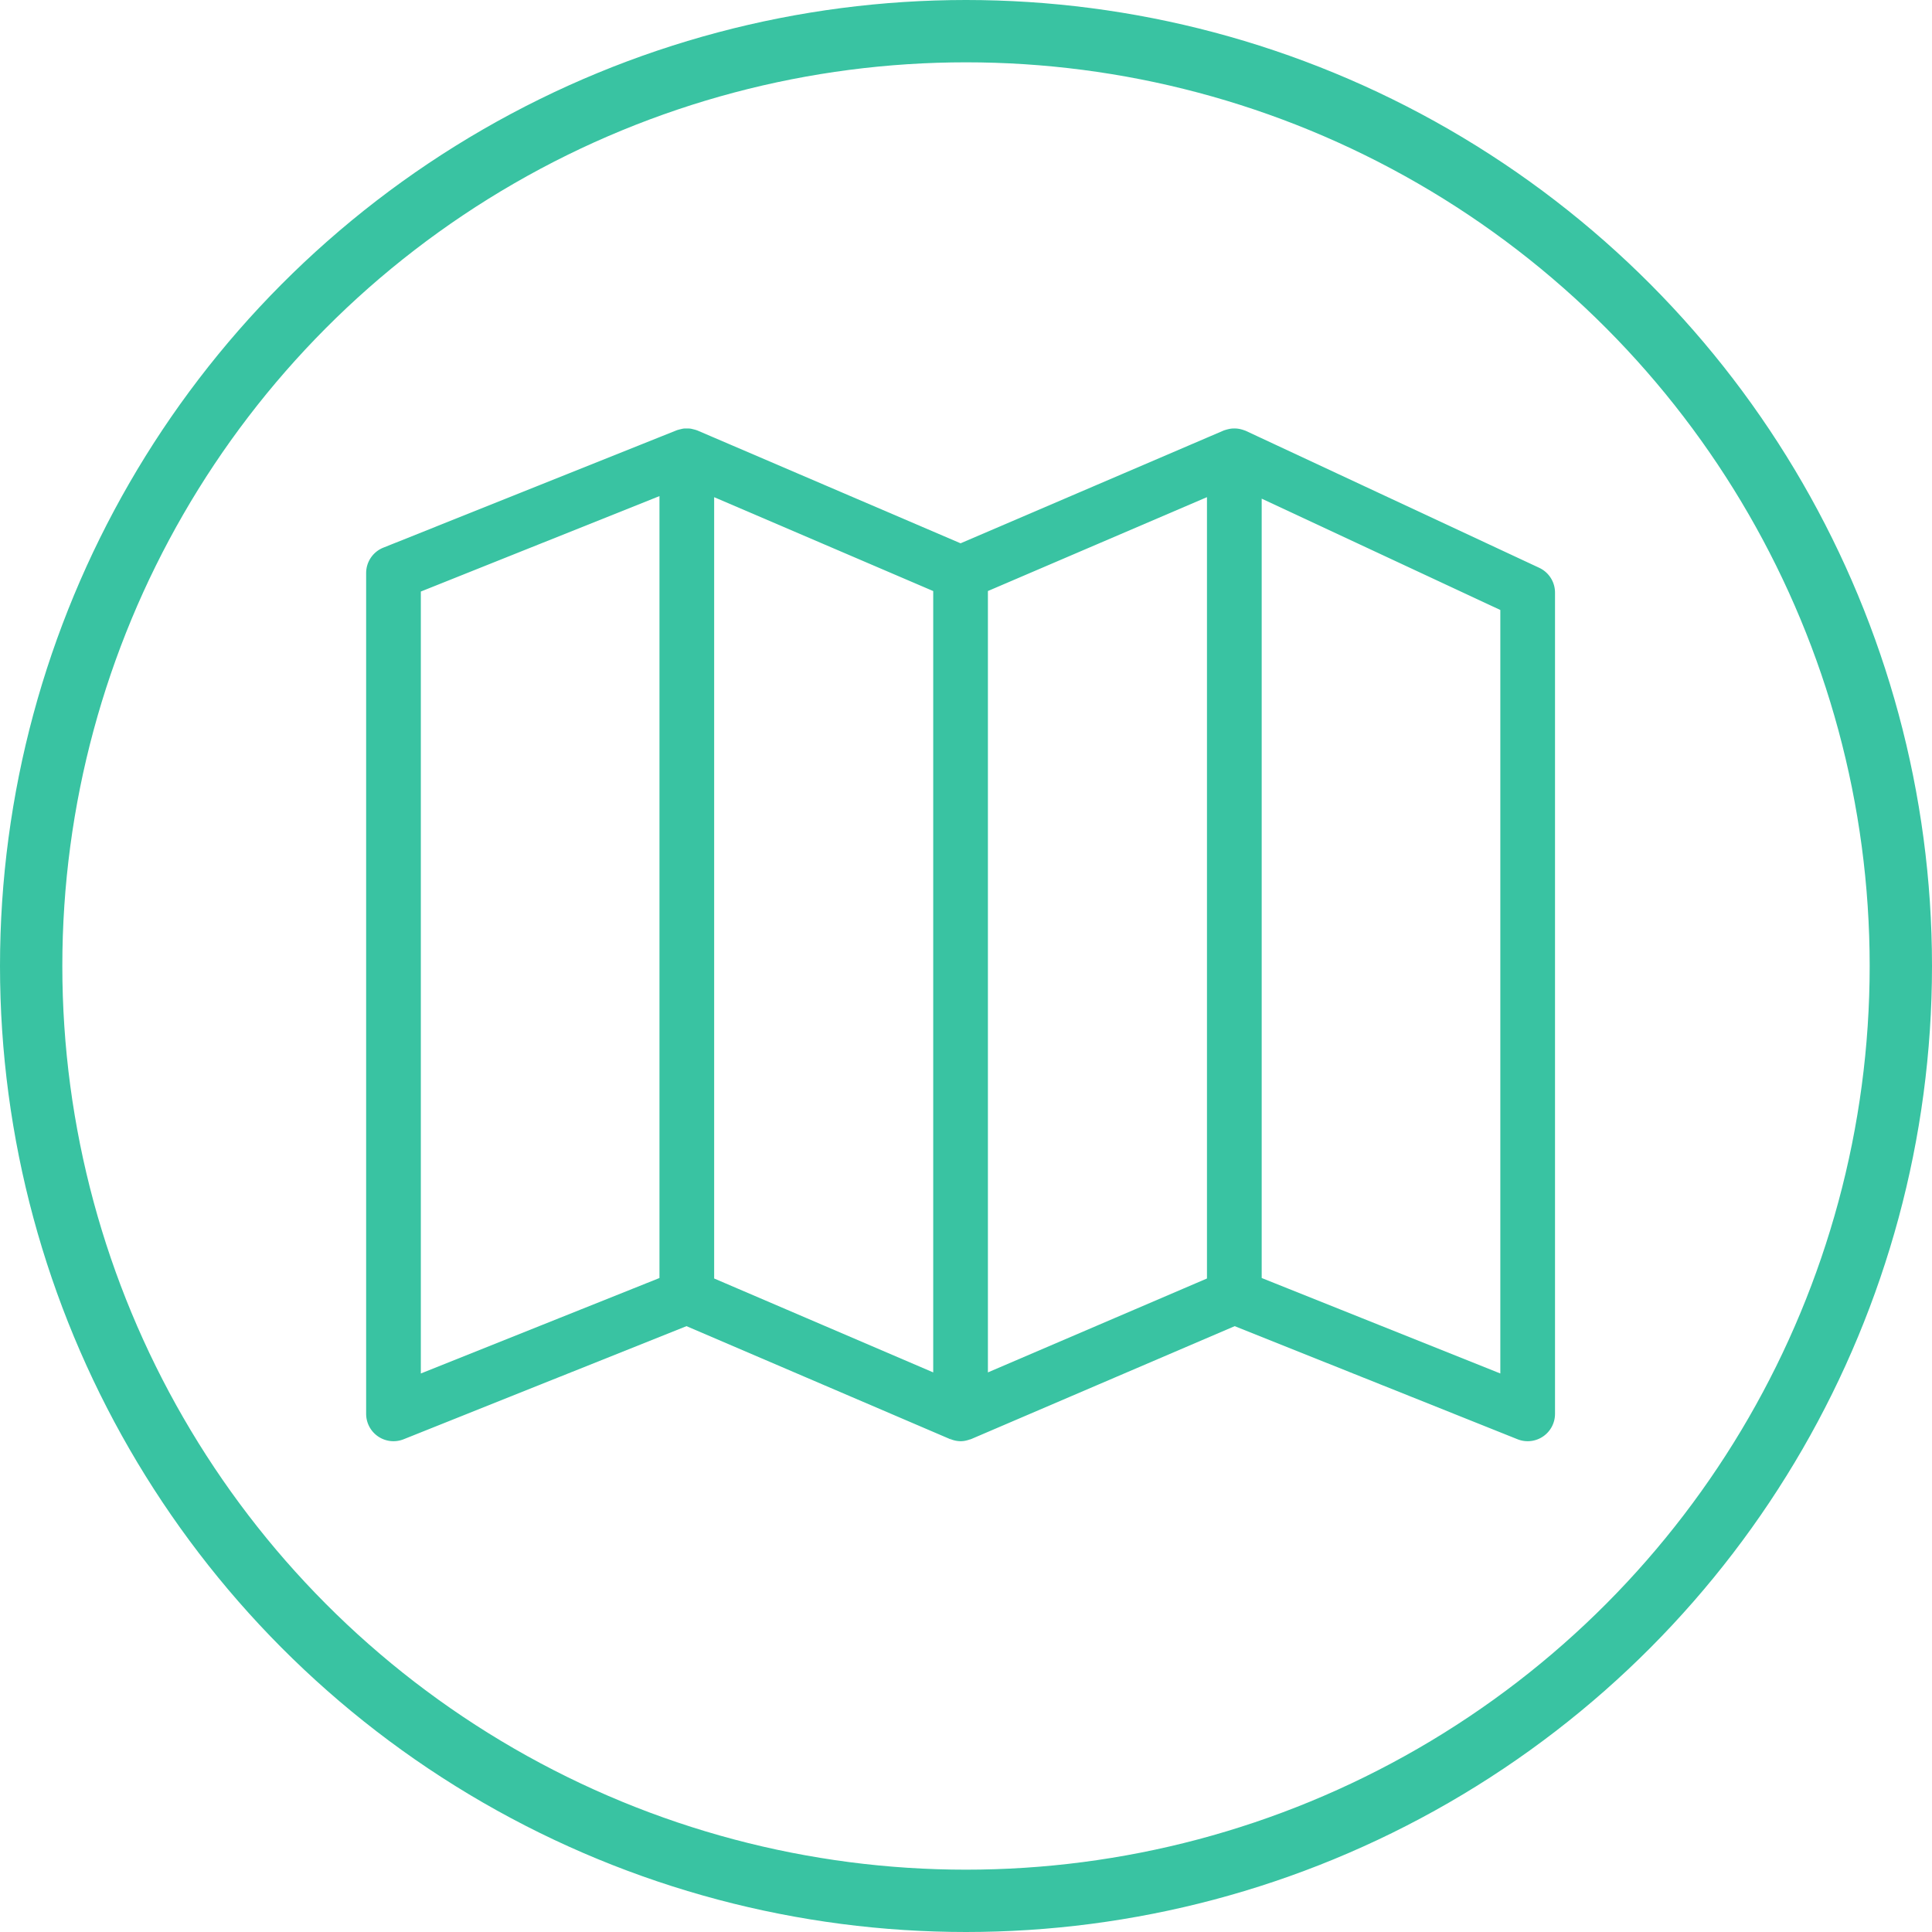 <svg width="62" height="62" viewBox="0 0 62 62" xmlns="http://www.w3.org/2000/svg"><g transform="translate(1 1)" stroke="#39C3A2" fill="none" fill-rule="evenodd"><circle stroke-width="2" cx="30" cy="30" r="30"/><path d="M48.29 17.448l-9.413-4.393c-.01-.004-.02-.005-.03-.01a.628.628 0 0 0-.08-.025.552.552 0 0 0-.152-.02c-.024 0-.047 0-.07.003-.027.003-.053.009-.08.015-.025.006-.05.013-.074.021-.009.004-.018.004-.027.008l-8.538 3.66-8.538-3.66c-.006-.003-.012-.003-.017-.005-.025-.01-.051-.016-.077-.022-.024-.006-.048-.013-.072-.017-.026-.003-.052-.002-.078-.002-.025 0-.049-.002-.073 0-.027.004-.053.011-.08.018-.023.005-.046.01-.068.018l-.016.004-9.413 3.766a.627.627 0 0 0-.394.582v26.983a.628.628 0 0 0 .861.583l9.172-3.668 8.546 3.662c.009.004.018.002.027.006a.625.625 0 0 0 .22.045c.076 0 .15-.018.22-.045.01-.003.019-.002.028-.006l8.546-3.662 9.172 3.668a.627.627 0 0 0 .86-.583V18.016a.627.627 0 0 0-.363-.568zm-36.035.366l8.158-3.263v25.631l-8.158 3.264V17.814zm9.413-3.238l7.53 3.227v25.618l-7.53-3.228V14.576zm8.785 3.226l7.53-3.227v25.618l-7.53 3.228V17.802zm16.944 25.644l-8.158-3.264V14.61l8.158 3.806v25.03z" stroke-width=".5" fill="#39C3A2" fill-rule="nonzero"/></g></svg>